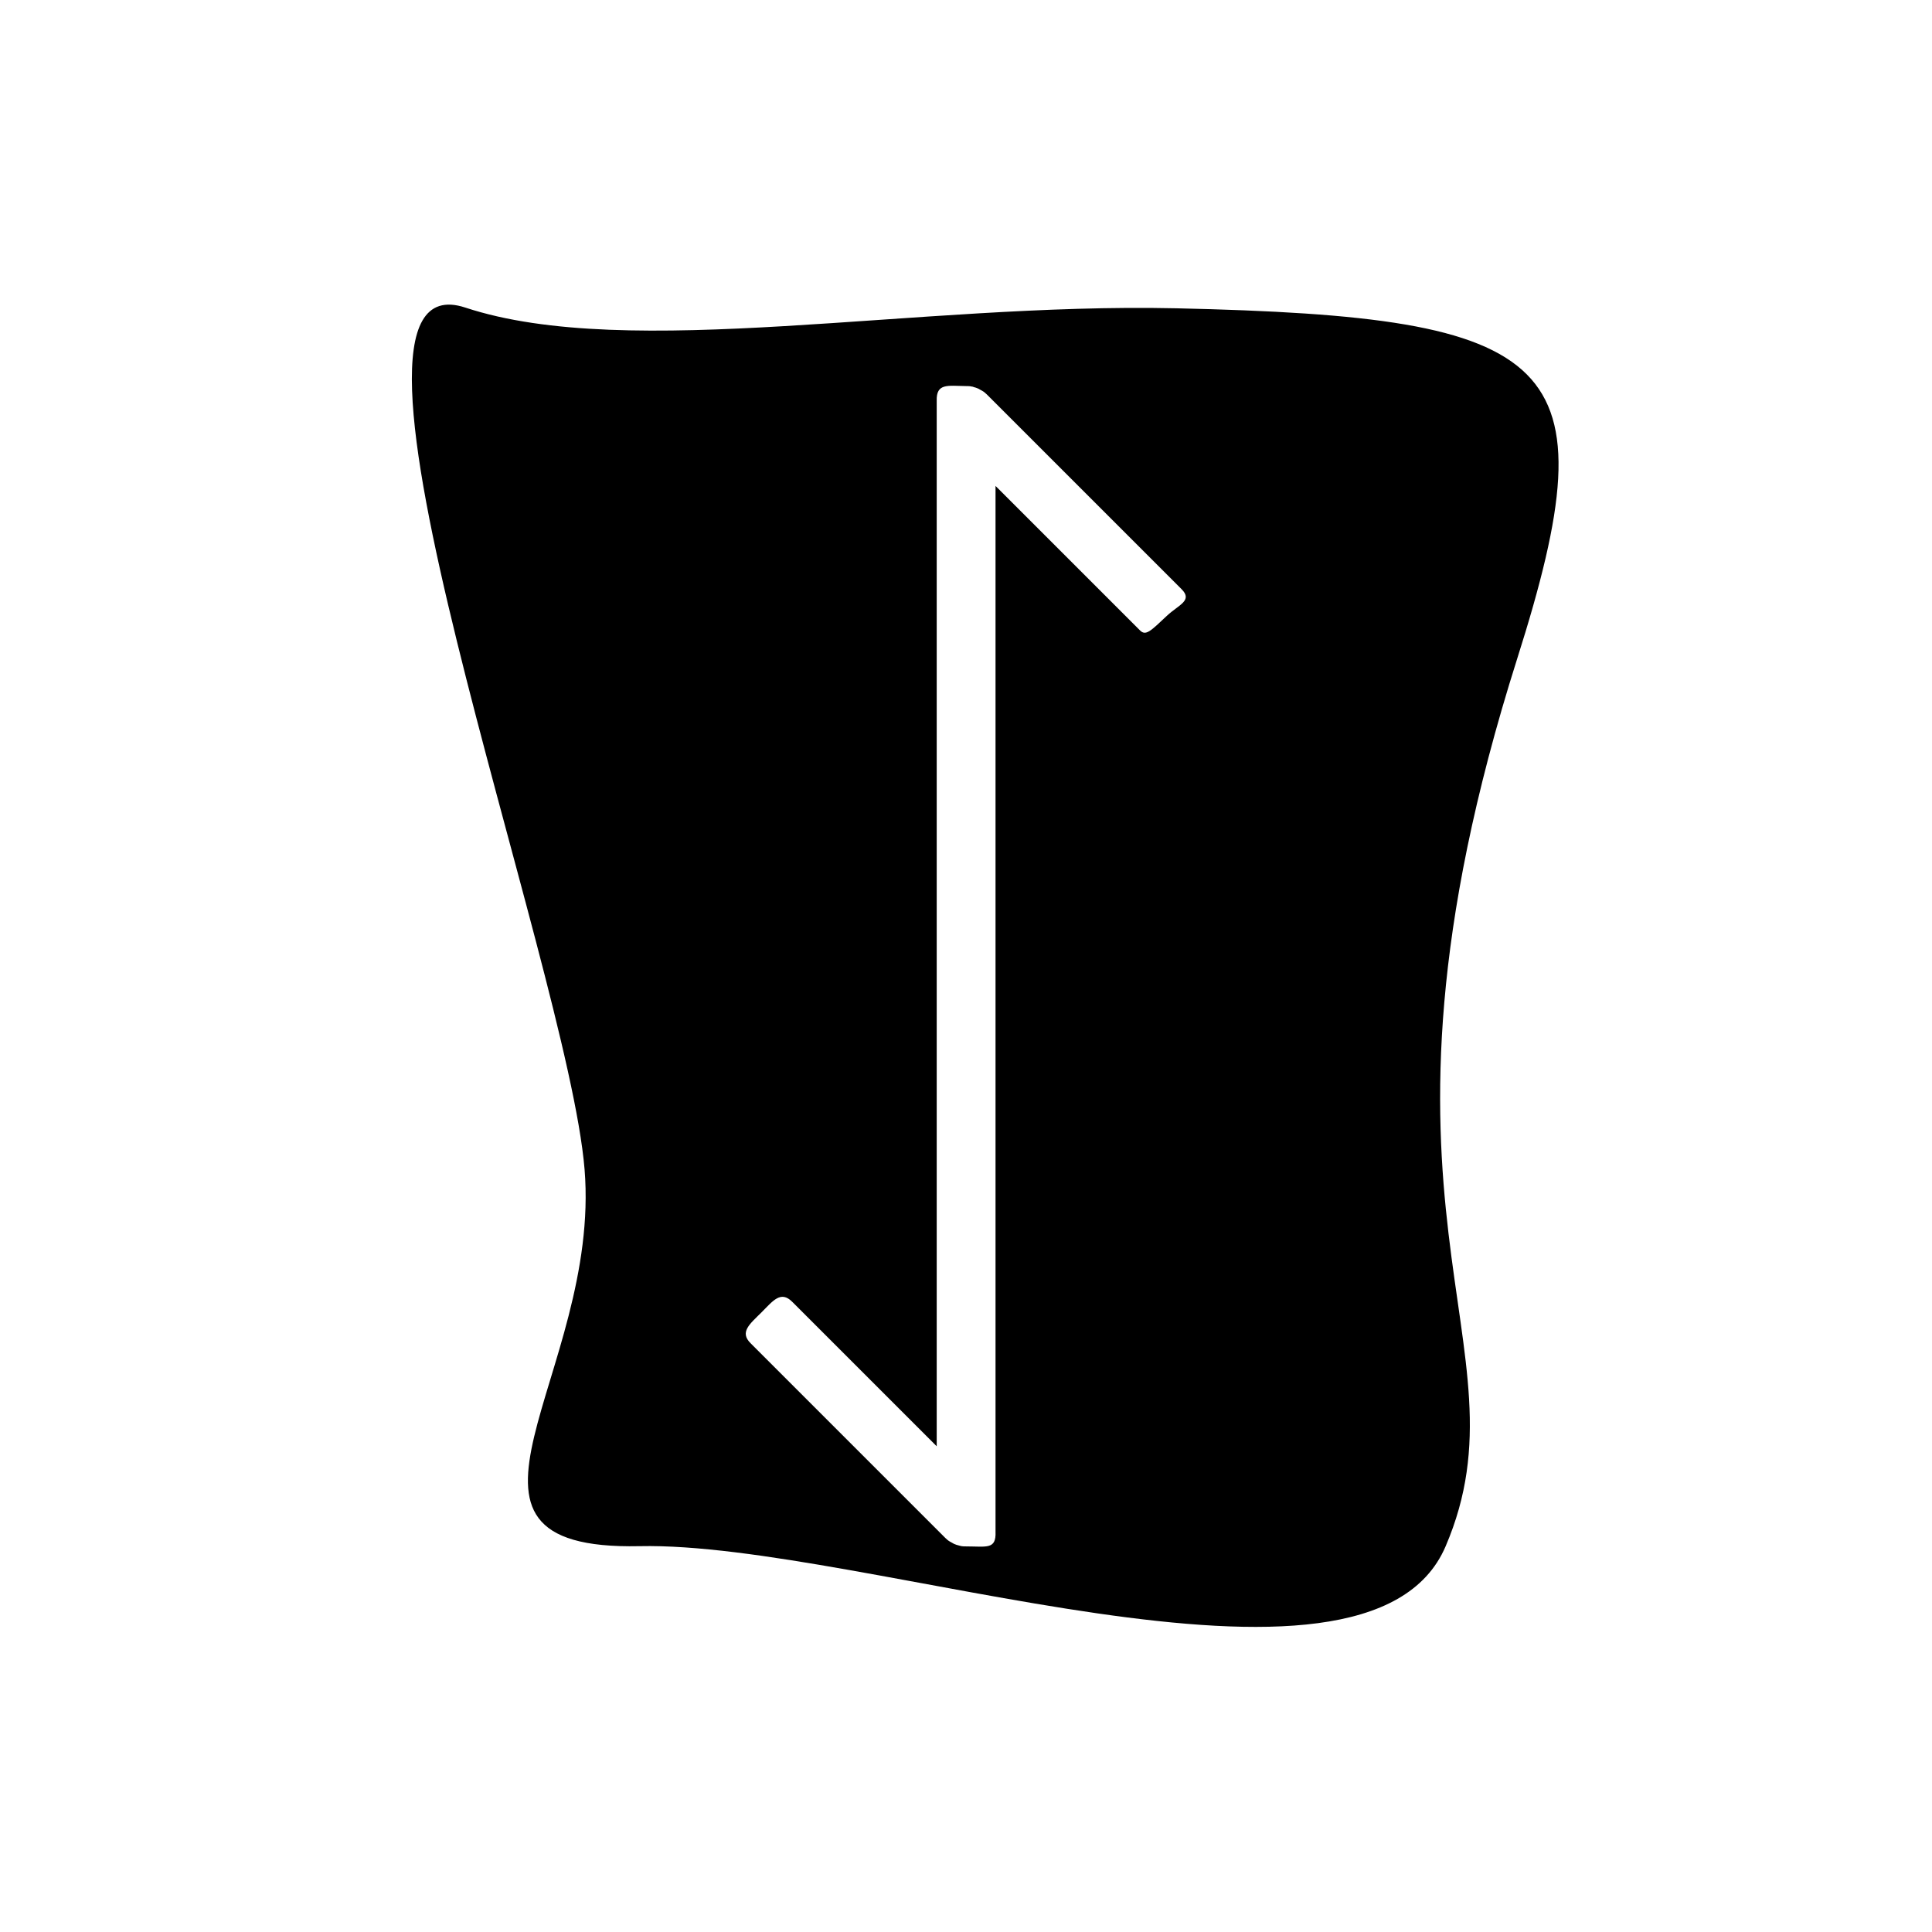 <?xml version="1.0" encoding="UTF-8"?>
<!-- Uploaded to: SVG Repo, www.svgrepo.com, Generator: SVG Repo Mixer Tools -->
<svg fill="#000000" width="800px" height="800px" version="1.1" viewBox="144 144 512 512" xmlns="http://www.w3.org/2000/svg">
 <path d="m455.66 225.7c-69.02-1.527-144.78 14.184-188.36-0.191-43.637-14.375 27.164 173.98 31.617 228.37s-44.91 101.14 14.566 99.871c59.477-1.273 192.75 48.727 213.61 0.062 23.219-54.199-27.48-88.676 18.957-235.18 25.25-79.574 11.641-90.641-90.395-92.934zm-2.418 81.488c-4.324 4.07-5.598 5.406-7.125 3.879l-38.293-38.293v277.16c0.191 4.769-2.356 3.879-7.762 3.879-0.508 0-1.02 0-1.527-0.129-0.254-0.062-0.445-0.129-0.699-0.191-0.254-0.062-0.508-0.129-0.762-0.254-0.254-0.062-0.508-0.254-0.762-0.383-0.191-0.129-0.383-0.191-0.574-0.316-0.445-0.254-0.828-0.574-1.207-0.953l-51.59-51.59c-3.055-2.988-0.191-5.152 2.863-8.207 3.055-3.055 5.09-5.852 8.141-2.801l38.293 38.293v-277.09c-0.129-4.707 2.926-3.945 7.762-3.879 0.508 0 1.02 0 1.527 0.129 0.254 0 0.445 0.129 0.699 0.191 0.254 0.062 0.508 0.129 0.762 0.254 0.254 0.062 0.508 0.254 0.762 0.383 0.191 0.129 0.383 0.191 0.574 0.316 0.445 0.254 0.828 0.574 1.207 0.953l51.59 51.59c3.055 3.051-0.762 4.133-3.879 7.059z"/>
</svg>